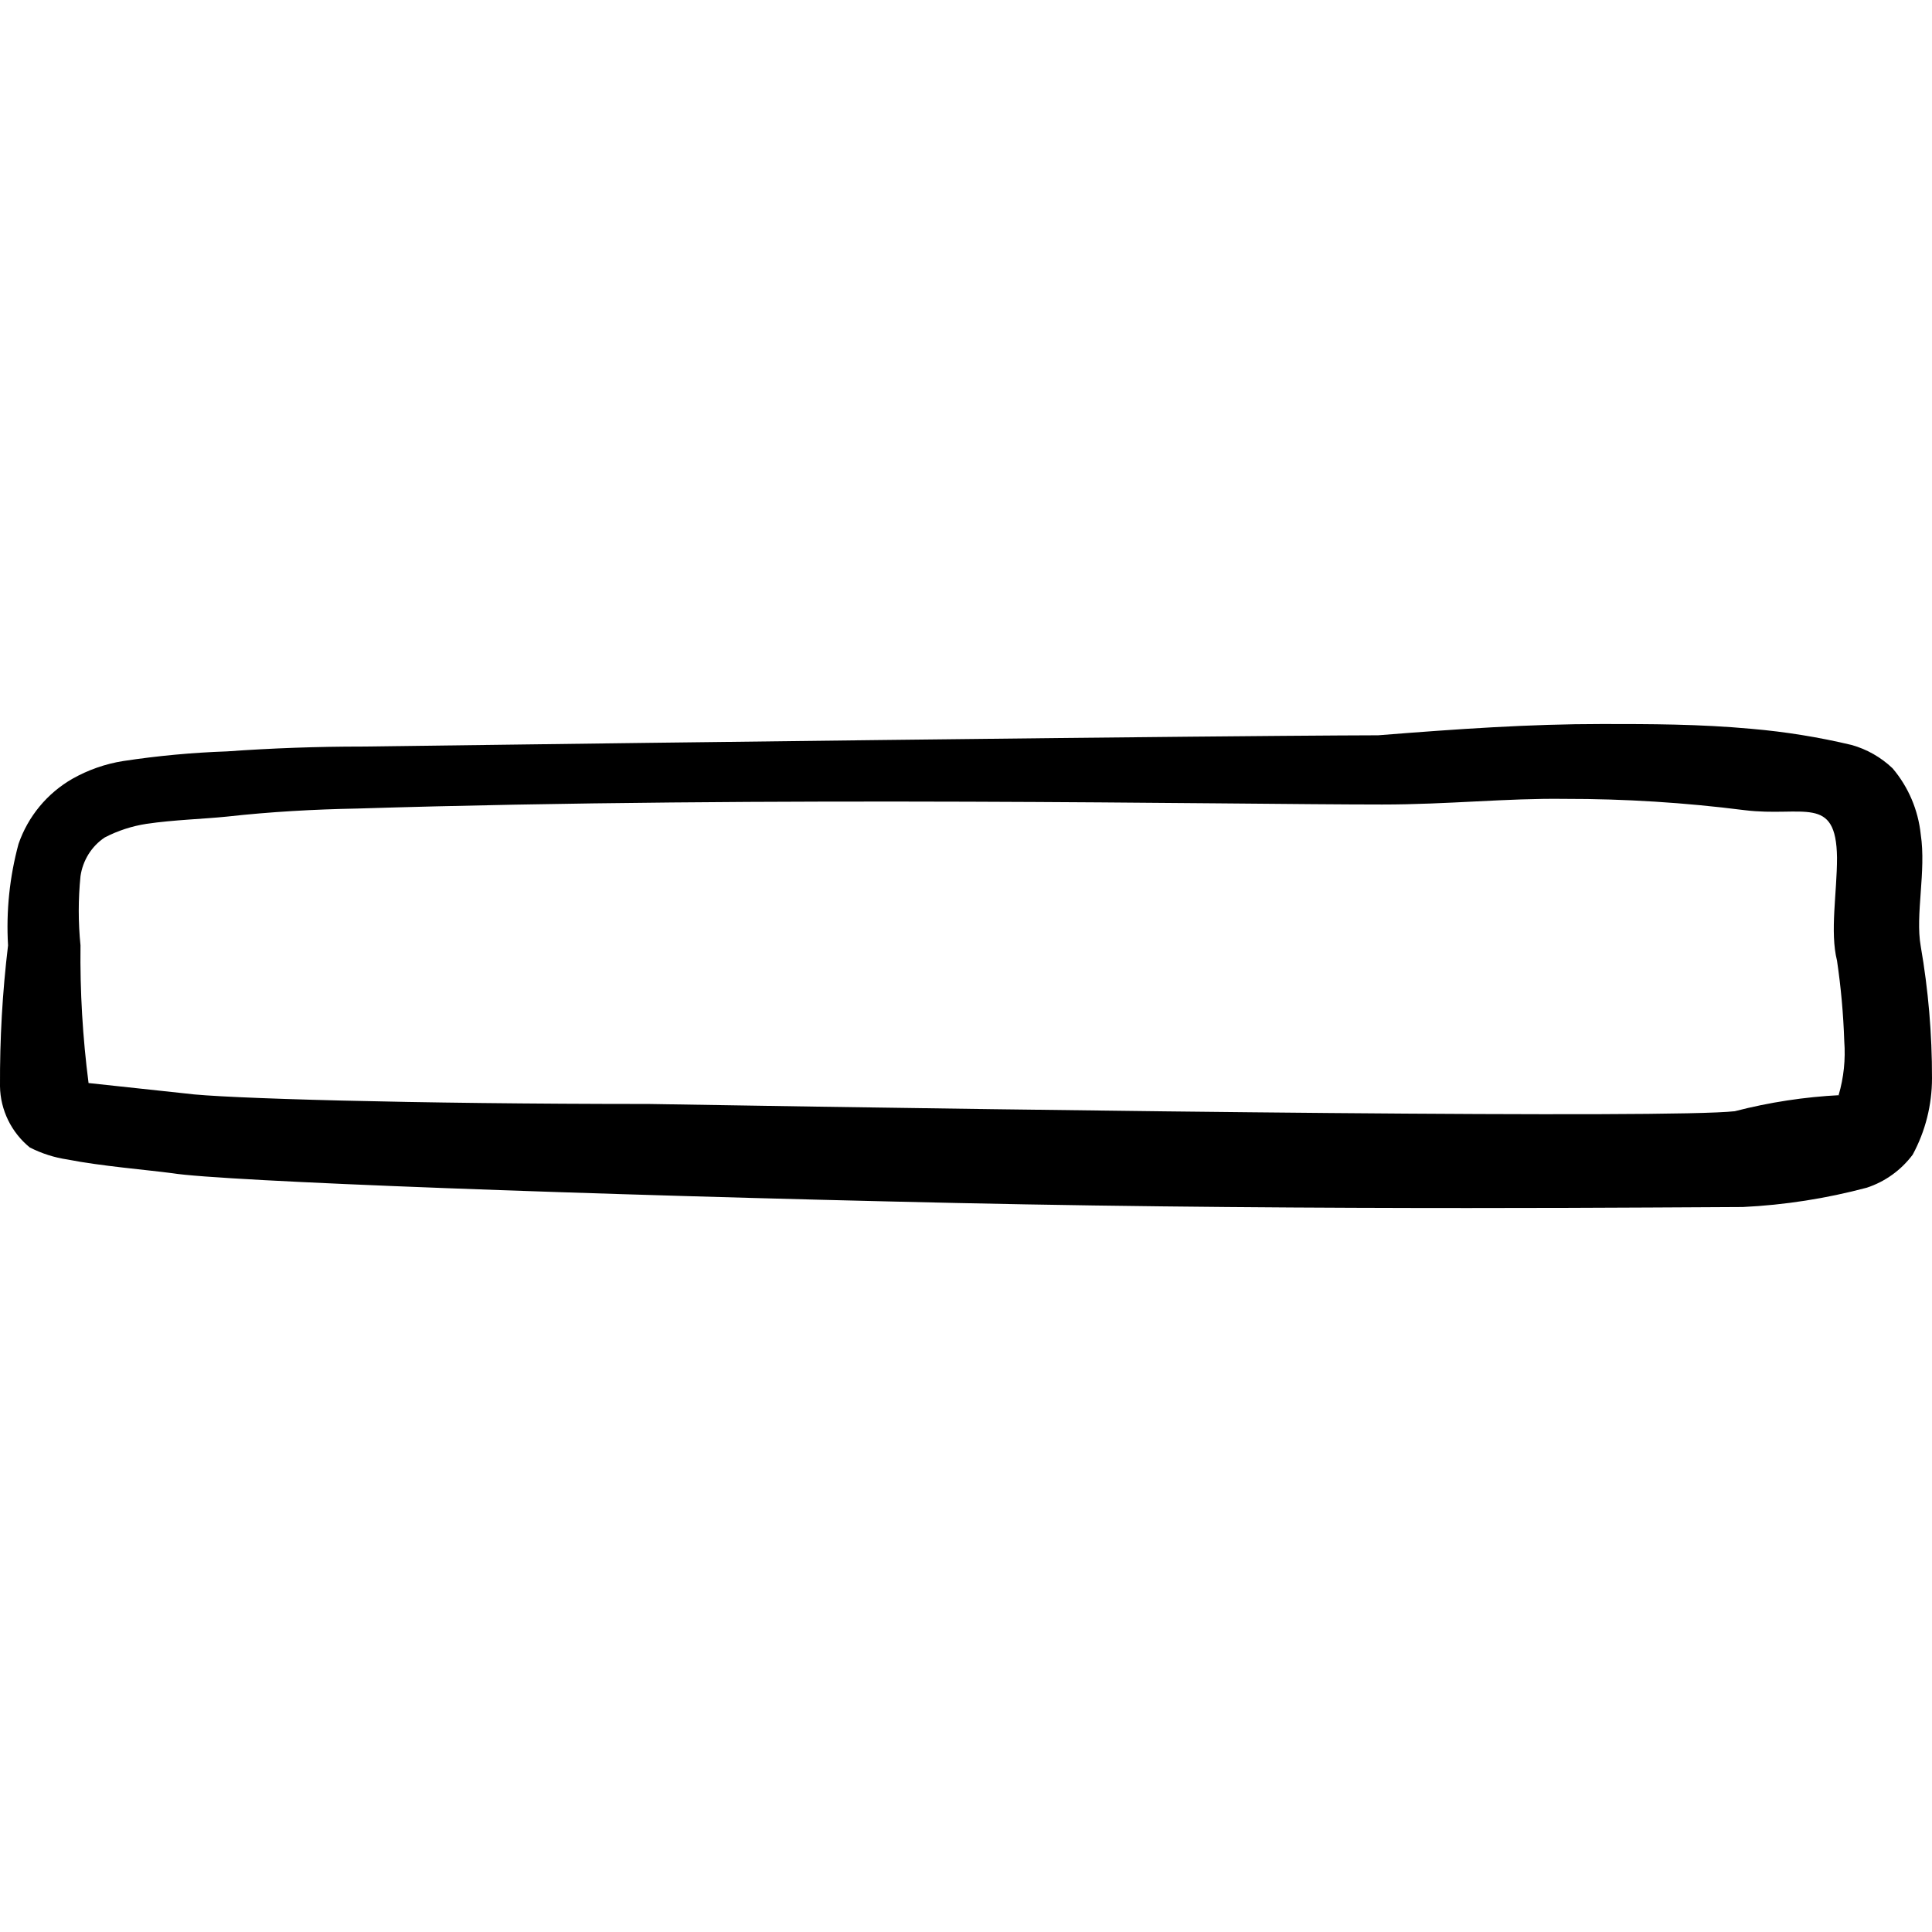 <svg xmlns="http://www.w3.org/2000/svg" fill="none" viewBox="0 0 24 24" id="Remove-Subtract-Sign-Bold--Streamline-Freehand">
  <desc>
    Remove Subtract Sign Bold Streamline Icon: https://streamlinehq.com
  </desc>
  <path fill="#000000" fill-rule="evenodd" d="M23.86 11.754c-0.07 -0.39 0.07 -0.93 0 -1.39 -0.032 -0.302 -0.153 -0.588 -0.35 -0.82 -0.144 -0.137 -0.319 -0.237 -0.51 -0.29 -0.408 -0.097 -0.822 -0.164 -1.24 -0.2 -0.65 -0.06 -1.26 -0.06 -1.86 -0.06 -0.9 0 -1.77 0.06 -2.78 0.14 0 0 -2.05 0 -12.62 0.14 -0.56 0 -1.12 0.02 -1.68 0.06 -0.432 0.015 -0.863 0.055 -1.29 0.12 -0.221 0.035 -0.435 0.11 -0.63 0.22 -0.314 0.18 -0.552 0.468 -0.67 0.81 -0.111 0.41 -0.155 0.836 -0.13 1.26 -0.07 0.581 -0.103 1.165 -0.1 1.75 0.002 0.146 0.037 0.29 0.101 0.421 0.064 0.131 0.156 0.247 0.269 0.339 0.147 0.075 0.306 0.126 0.47 0.15 0.4 0.08 1 0.13 1.3 0.17 0.61 0.1 5.17 0.27 9.74 0.37 4.57 0.1 9.12 0.05 9.77 0.05 0.52 -0.025 1.037 -0.106 1.54 -0.24 0.228 -0.075 0.426 -0.218 0.57 -0.41 0.158 -0.292 0.24 -0.618 0.24 -0.95 0.001 -0.55 -0.046 -1.099 -0.14 -1.64Zm-1 1.85c-0.442 0.022 -0.881 0.089 -1.31 0.2 -0.8 0.09 -8.1 0 -13.49 -0.09 -2.95 0 -5.32 -0.07 -5.75 -0.13l-1.21 -0.13c-0.073 -0.567 -0.107 -1.138 -0.1 -1.71 -0.029 -0.286 -0.029 -0.574 0 -0.86 0.014 -0.097 0.048 -0.189 0.099 -0.272 0.052 -0.083 0.12 -0.154 0.201 -0.208 0.163 -0.085 0.339 -0.142 0.52 -0.17 0.34 -0.05 0.71 -0.06 1 -0.09 0.54 -0.06 1.08 -0.09 1.62 -0.1 5.16 -0.16 10.83 -0.05 12.73 -0.05 0.82 0 1.55 -0.08 2.27 -0.07 0.746 -0.001 1.49 0.046 2.23 0.14 0.73 0.09 1.14 -0.2 1.15 0.59 0 0.44 -0.09 0.92 0 1.28 0.049 0.331 0.079 0.665 0.09 1 0.017 0.226 -0.006 0.453 -0.07 0.67h0.02Z" clip-rule="evenodd" stroke-width="1"></path>
</svg>